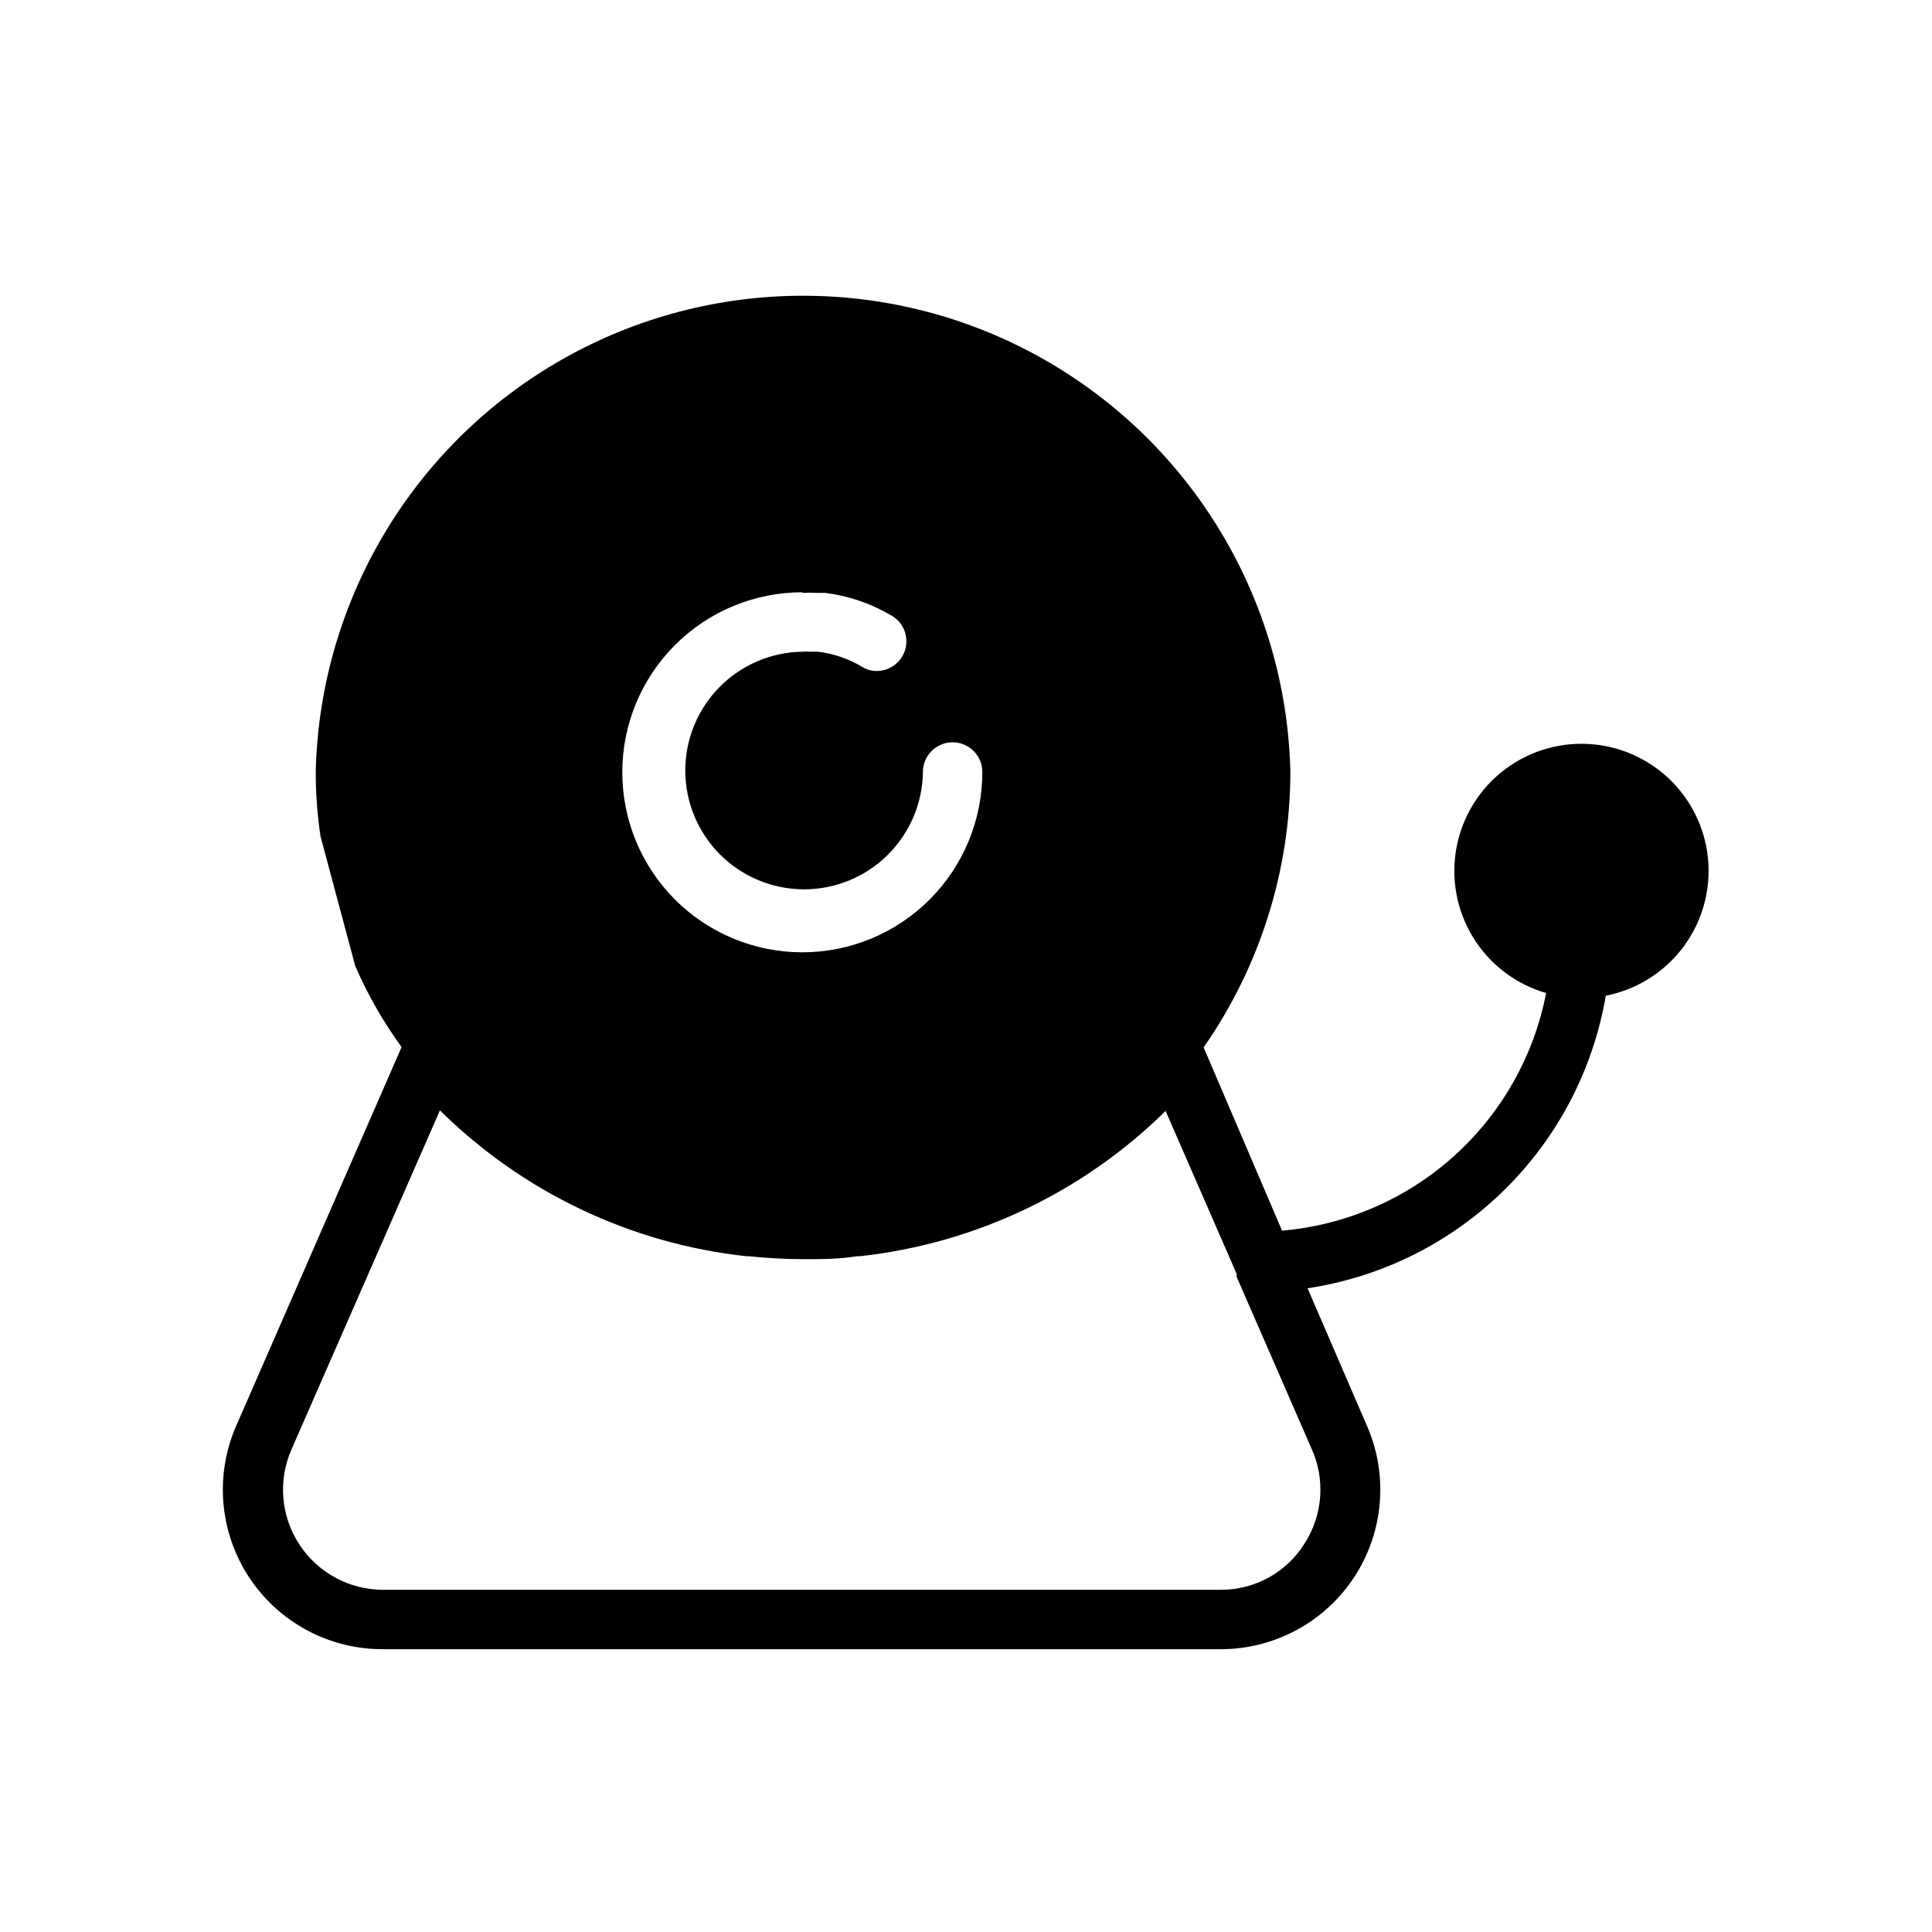<?xml version="1.0" encoding="UTF-8"?>
<!-- Uploaded to: ICON Repo, www.svgrepo.com, Generator: ICON Repo Mixer Tools -->
<svg fill="#000000" width="800px" height="800px" version="1.1" viewBox="144 144 512 512" xmlns="http://www.w3.org/2000/svg">
 <path d="m596.8 374.89c0.02-8.395-3.09-16.492-8.727-22.715-5.637-6.219-13.395-10.109-21.75-10.91-8.355-0.805-16.707 1.543-23.426 6.578-6.715 5.031-11.312 12.395-12.887 20.637-1.574 8.246-0.016 16.781 4.375 23.938 4.387 7.156 11.289 12.414 19.352 14.746-3.227 16.684-11.805 31.855-24.434 43.223-12.629 11.363-28.621 18.301-45.547 19.754l-20.781-48.57c14.977-21.473 23-47.027 22.984-73.207-1.121-45.379-25.977-86.84-65.473-109.21-39.496-22.371-87.84-22.371-127.34 0-39.496 22.375-64.352 63.836-65.473 109.21-0.016 5.769 0.406 11.531 1.258 17.238l9.211 34.402c3.297 7.59 7.414 14.797 12.281 21.488l-43.688 100.05c-5.859 13.113-4.656 28.301 3.188 40.332 7.844 12.027 21.258 19.254 35.621 19.18h221.99-0.004c14.262 0 27.562-7.195 35.371-19.129 7.805-11.934 9.07-27 3.359-40.066l-15.742-36.449c19.656-2.965 37.879-12.055 52.066-25.977 14.191-13.922 23.629-31.965 26.969-51.562 7.656-1.496 14.555-5.602 19.523-11.617 4.969-6.012 7.695-13.566 7.715-21.367zm-107.06 178.14c-4.769 7.66-13.172 12.309-22.199 12.281h-221.99c-8.957 0.004-17.309-4.508-22.215-12-4.902-7.492-5.699-16.953-2.109-25.156l39.359-89.898c21.895 21.656 50.469 35.277 81.082 38.648h0.629c4.723 0.473 9.605 0.789 14.484 0.789s9.684 0 14.406-0.789h0.789-0.004c30.535-3.367 59.043-16.93 80.926-38.492l18.812 43.141v0.789l19.836 45.5 0.004-0.004c3.719 8.16 3.035 17.648-1.812 25.191zm-133.2-251.91h0.004c1.281-0.078 2.57-0.078 3.856 0h2.281c6.082 0.754 11.949 2.738 17.242 5.828 3.227 1.652 4.91 5.297 4.066 8.828-0.84 3.527-3.981 6.027-7.609 6.047-1.426 0.012-2.82-0.398-4.016-1.18-3.566-2.109-7.535-3.453-11.648-3.938h-2.129c-0.625-0.074-1.262-0.074-1.887 0-8.305 0.105-16.234 3.488-22.055 9.41-5.824 5.922-9.074 13.902-9.039 22.211 0.035 8.305 3.352 16.258 9.223 22.133 5.875 5.871 13.828 9.188 22.133 9.223 8.309 0.035 16.289-3.215 22.211-9.039 5.922-5.824 9.305-13.75 9.41-22.055 0-4.348 3.523-7.871 7.871-7.871 4.348 0 7.871 3.523 7.871 7.871 0.02 12.66-4.992 24.812-13.934 33.773-8.945 8.965-21.082 14.004-33.746 14.012-12.66 0.004-24.805-5.019-33.758-13.973s-13.977-21.098-13.973-33.758c0.008-12.664 5.047-24.801 14.012-33.746 8.961-8.941 21.113-13.953 33.773-13.934z"/>
</svg>